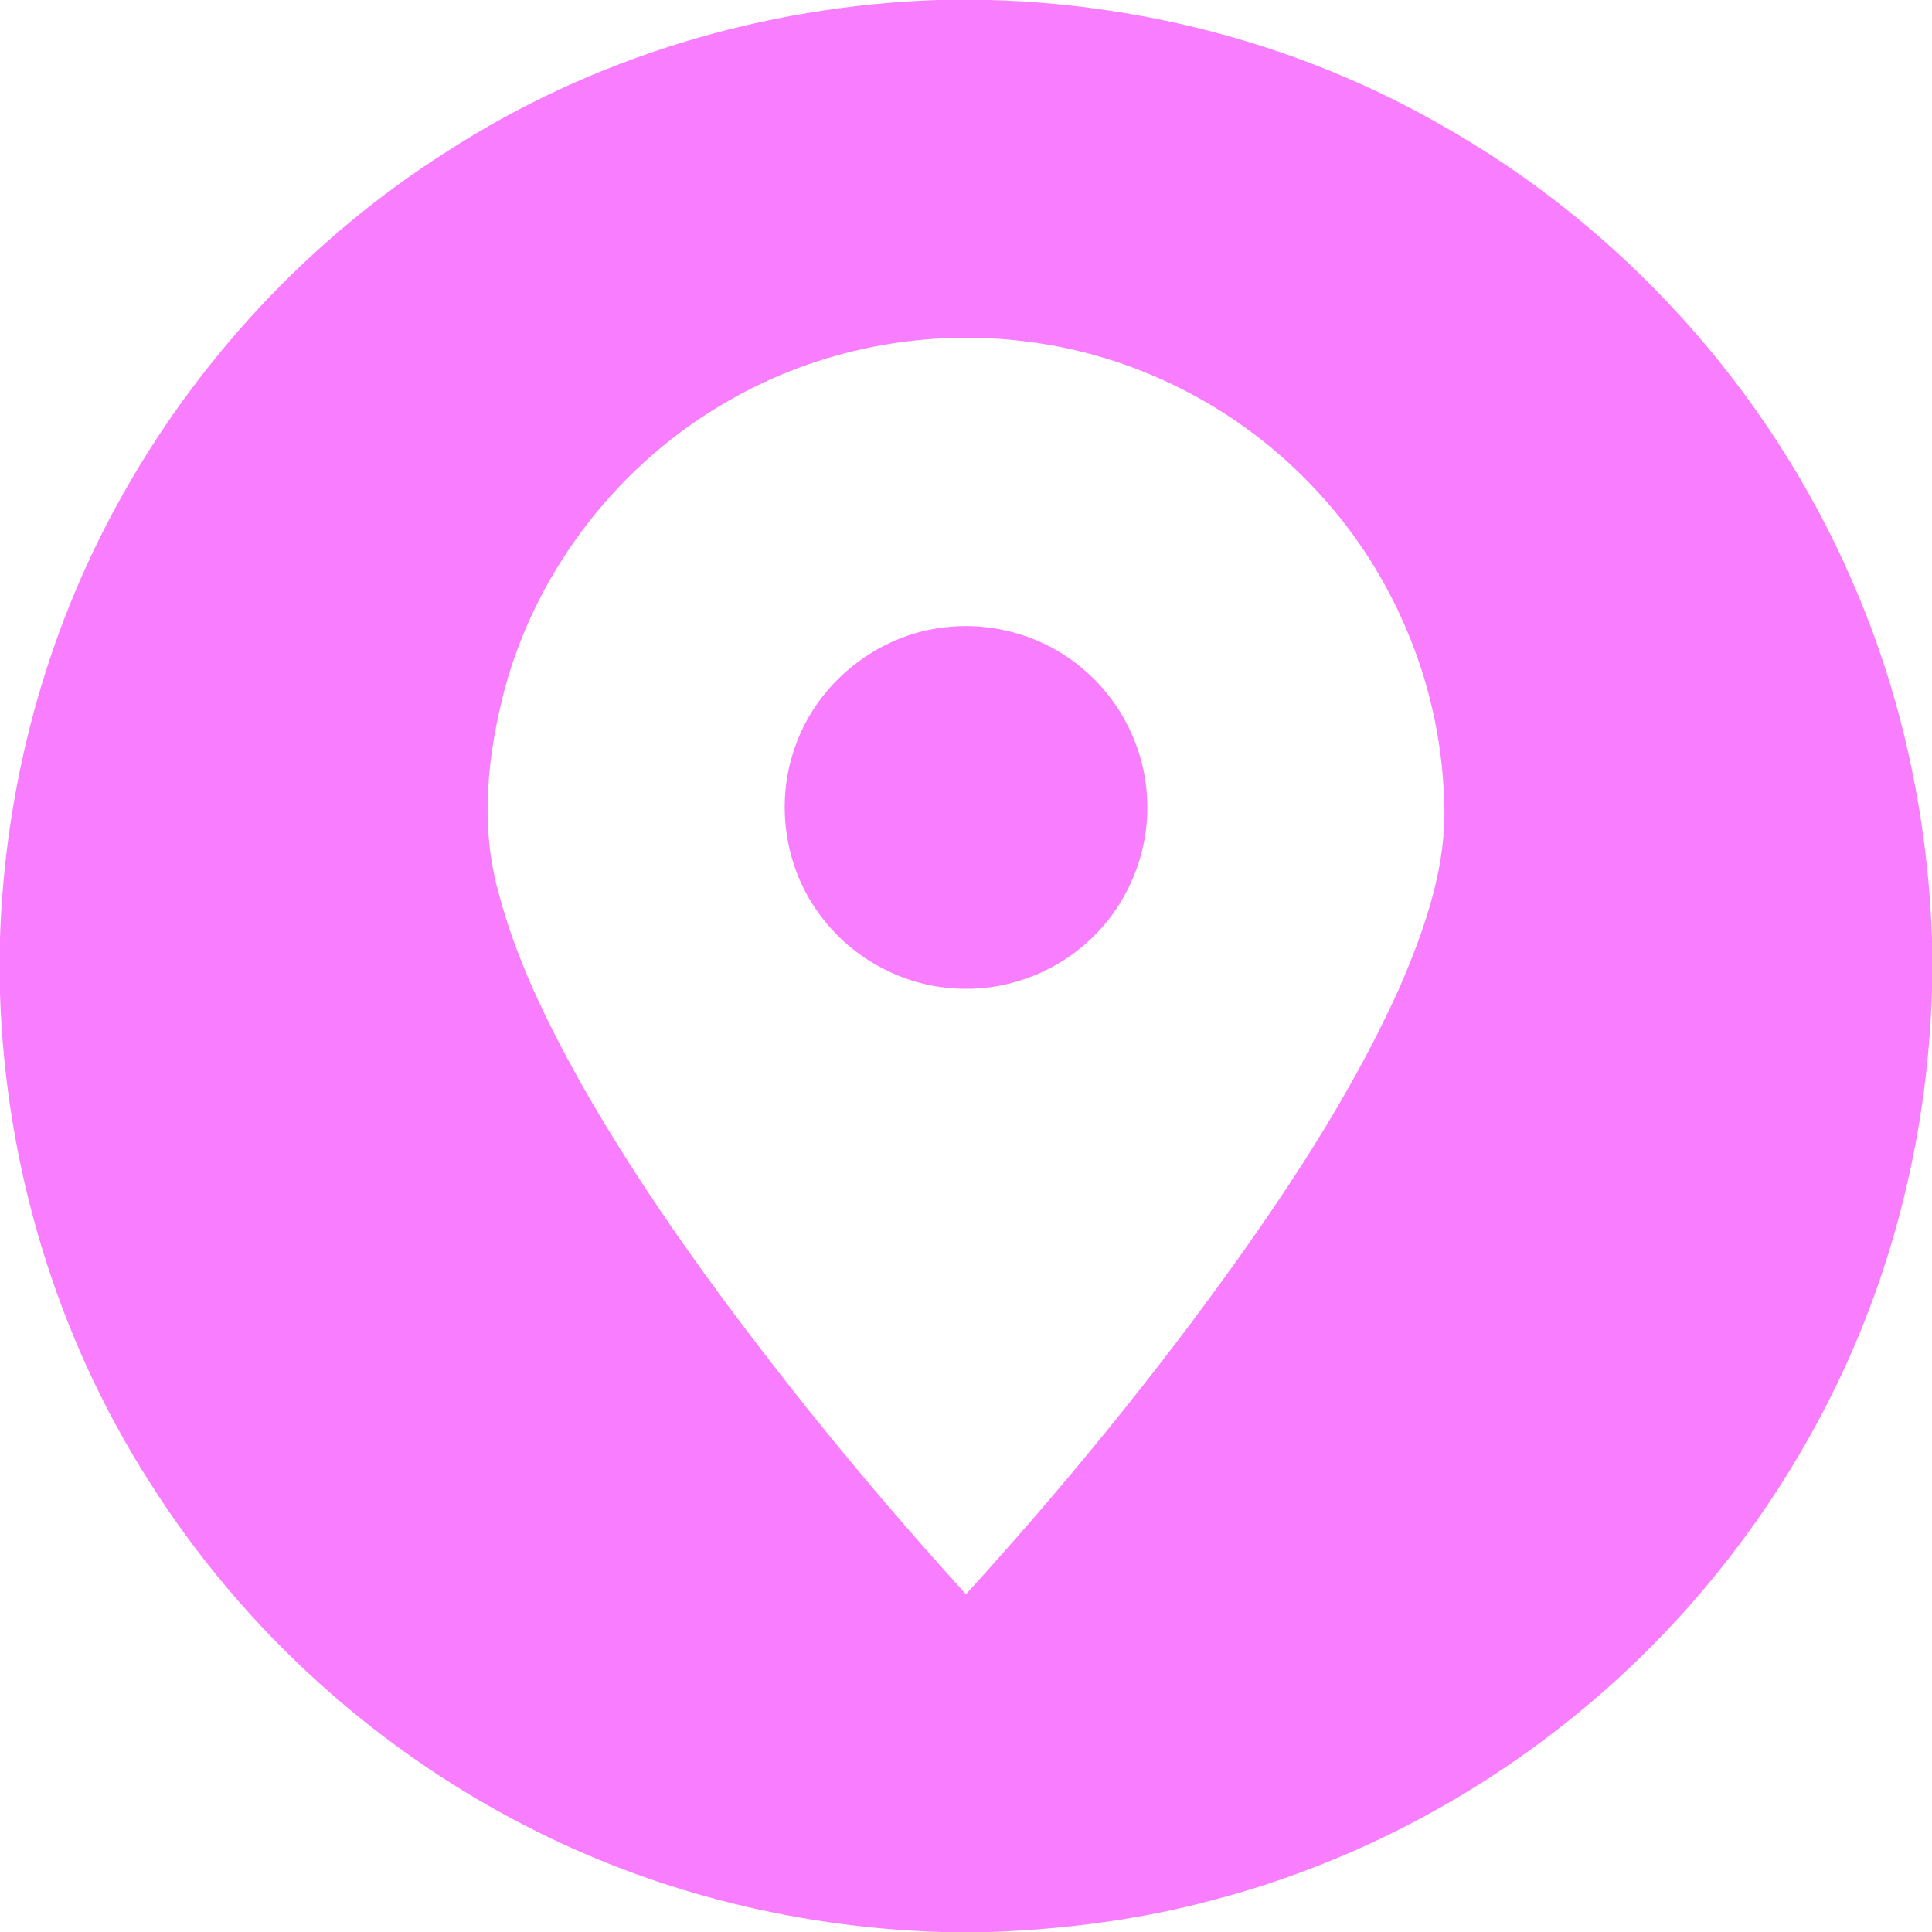 <?xml version="1.0" encoding="UTF-8" standalone="no"?><svg xmlns="http://www.w3.org/2000/svg" xmlns:xlink="http://www.w3.org/1999/xlink" fill="#f87eff" height="1500" preserveAspectRatio="xMidYMid meet" version="1" viewBox="0.0 0.0 1500.0 1500.0" width="1500" zoomAndPan="magnify"><g id="change1_1"><path d="M 728.113 0 L 768.953 0 C 890.418 3.457 1011.328 35.742 1117.031 95.977 C 1258.27 175.047 1372.559 301.141 1437.305 449.5 C 1476.004 537.215 1496.543 632.488 1500 728.203 L 1500 768.953 C 1496.805 875.918 1471.551 982.352 1424.324 1078.504 C 1375.605 1177.879 1304.883 1266.473 1218.367 1335.555 C 1137.801 1400.156 1043.848 1448.145 943.973 1474.598 C 886.992 1490.184 828.074 1497.801 769.07 1500 L 731.074 1500 C 622.734 1496.746 514.949 1470.879 417.832 1422.508 C 294.758 1361.602 188.938 1266.211 115.723 1150.047 C 43.742 1037.488 4.336 905.156 0 771.797 L 0 728.262 C 3.898 610.574 34.777 493.68 91.672 390.469 C 152.141 280.34 240.293 185.449 346.379 118.035 C 459.609 44.559 593.406 4.48 728.113 0 M 565.984 310.984 C 482.02 358.535 418.098 440.066 392.344 533.086 C 378.664 584.383 372.449 639.551 386.633 691.465 C 400.078 743.555 423.957 792.246 449.941 839.121 C 501.094 929.648 563.117 1013.496 627.742 1094.793 C 667.031 1143.66 707.754 1191.387 750 1237.762 C 824.969 1155.293 895.809 1068.953 960.555 978.223 C 1008.074 911.484 1052.637 842.078 1086.387 767.227 C 1106.719 720.262 1124.414 669.961 1121.074 617.988 C 1117.734 528.484 1080.262 440.859 1017.977 376.492 C 959.941 315.645 880.691 275.391 797.168 265.223 C 717.859 255 635.332 271.055 565.984 310.984 Z M 565.984 310.984"/></g><g id="change1_2"><path d="M 732.949 487.148 C 771.121 482.371 811.023 494.031 840.352 518.992 C 870.469 543.953 889.277 582.012 890.625 621.121 C 892.617 662.723 874.773 704.59 843.574 732.098 C 815.945 756.941 778.152 769.949 741.094 767.402 C 699.492 765.059 659.766 742.879 635.625 708.984 C 608.848 672.332 601.902 622.383 617.344 579.754 C 634.363 530.332 680.977 492.977 732.949 487.148 Z M 732.949 487.148"/></g></svg>